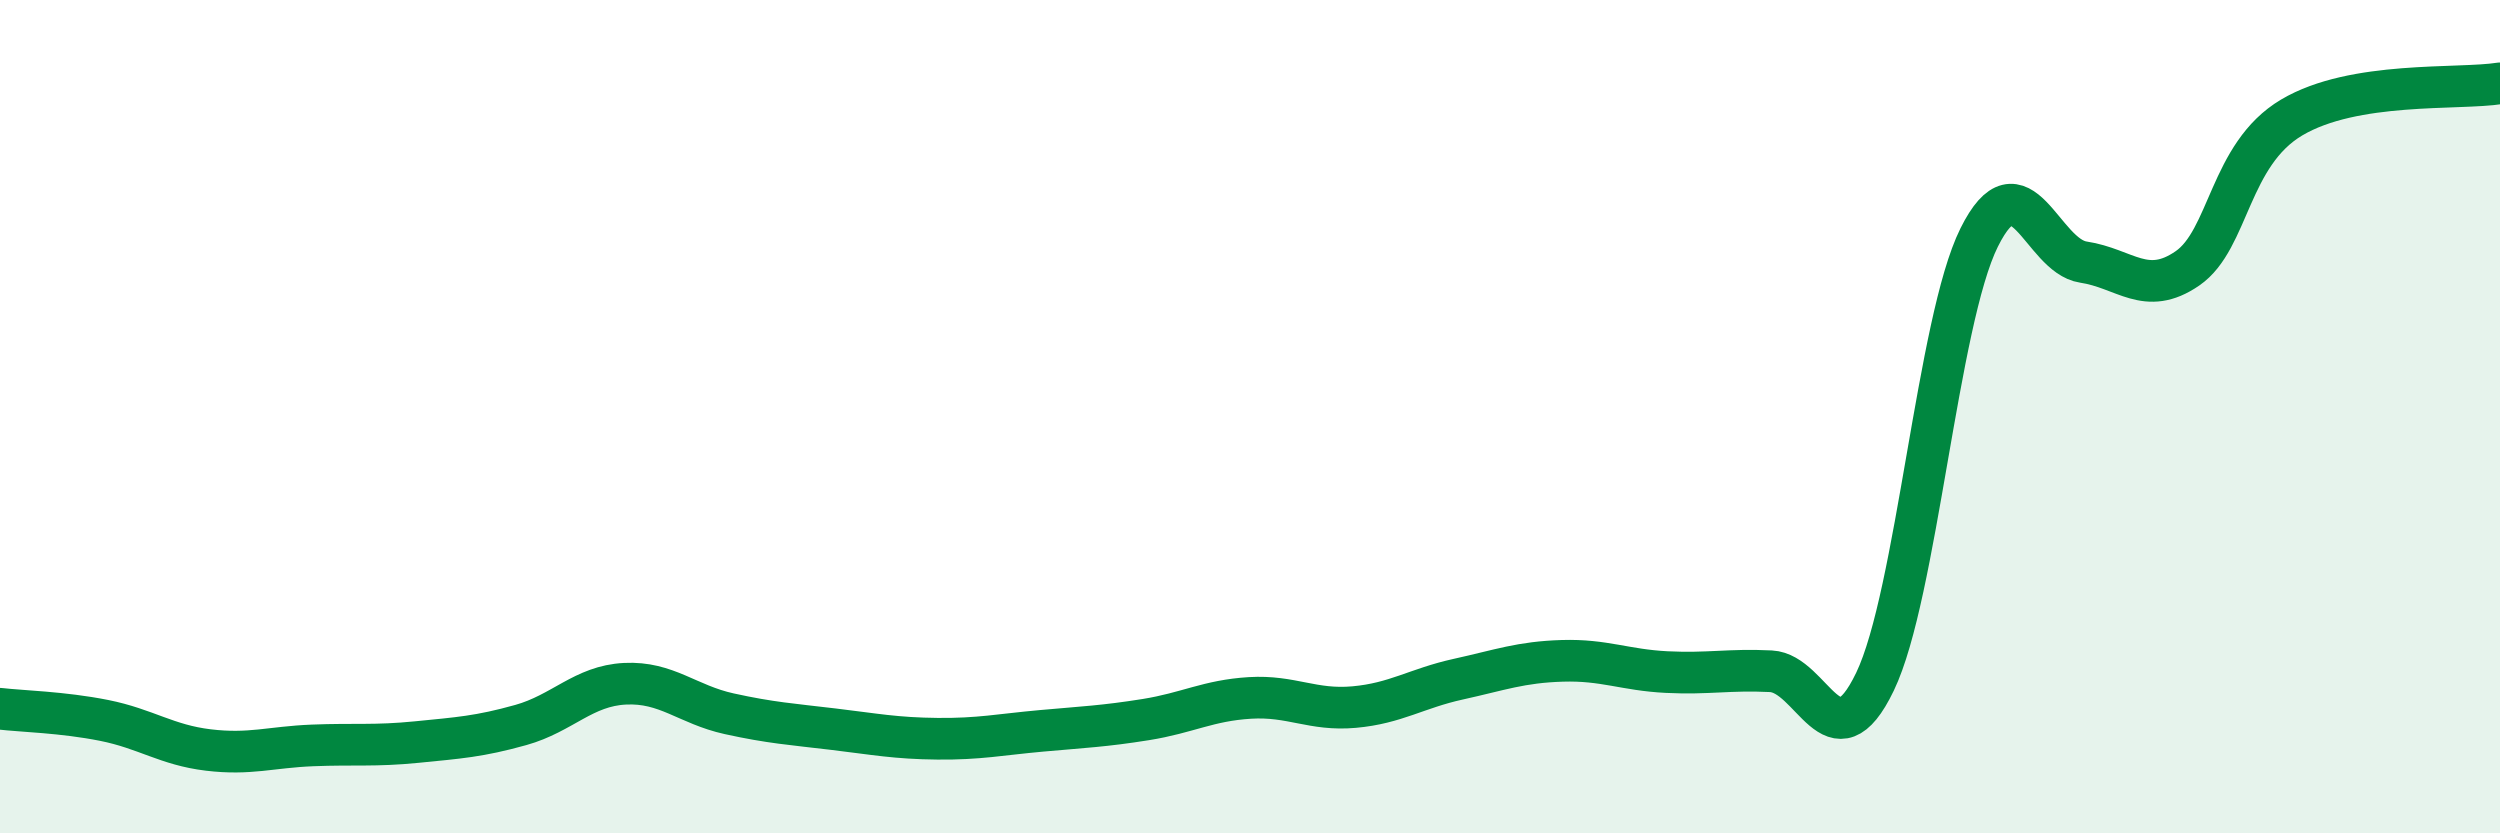 
    <svg width="60" height="20" viewBox="0 0 60 20" xmlns="http://www.w3.org/2000/svg">
      <path
        d="M 0,17.01 C 0.5,17.07 1.5,17.09 2.5,17.29 C 3.5,17.49 4,17.88 5,18 C 6,18.12 6.5,17.93 7.5,17.89 C 8.5,17.85 9,17.91 10,17.81 C 11,17.71 11.5,17.68 12.5,17.4 C 13.5,17.12 14,16.46 15,16.41 C 16,16.36 16.5,16.91 17.5,17.13 C 18.5,17.35 19,17.38 20,17.5 C 21,17.62 21.5,17.72 22.5,17.73 C 23.5,17.74 24,17.63 25,17.54 C 26,17.45 26.5,17.43 27.5,17.27 C 28.5,17.11 29,16.81 30,16.75 C 31,16.69 31.5,17.06 32.5,16.97 C 33.5,16.88 34,16.52 35,16.3 C 36,16.08 36.5,15.89 37.5,15.86 C 38.5,15.83 39,16.08 40,16.13 C 41,16.18 41.5,16.06 42.5,16.11 C 43.5,16.16 44,18.44 45,16.36 C 46,14.28 46.5,7.71 47.5,5.7 C 48.5,3.69 49,6.14 50,6.29 C 51,6.44 51.5,7.13 52.5,6.44 C 53.5,5.75 53.5,3.71 55,2.82 C 56.5,1.93 59,2.16 60,2L60 20L0 20Z"
        fill="#008740"
        opacity="0.1"
        stroke-linecap="round"
        stroke-linejoin="round"
      />
      <path
        d="M 0,17.01 C 0.5,17.07 1.5,17.09 2.5,17.29 C 3.5,17.49 4,17.88 5,18 C 6,18.12 6.5,17.93 7.5,17.89 C 8.5,17.85 9,17.91 10,17.81 C 11,17.71 11.5,17.68 12.5,17.4 C 13.5,17.12 14,16.46 15,16.41 C 16,16.36 16.5,16.91 17.5,17.13 C 18.5,17.35 19,17.38 20,17.5 C 21,17.62 21.5,17.72 22.5,17.73 C 23.5,17.74 24,17.63 25,17.54 C 26,17.45 26.5,17.43 27.5,17.27 C 28.5,17.11 29,16.81 30,16.75 C 31,16.69 31.5,17.06 32.5,16.97 C 33.5,16.88 34,16.52 35,16.3 C 36,16.08 36.5,15.89 37.5,15.86 C 38.5,15.83 39,16.08 40,16.13 C 41,16.18 41.5,16.06 42.5,16.11 C 43.5,16.16 44,18.44 45,16.36 C 46,14.28 46.5,7.71 47.5,5.7 C 48.5,3.69 49,6.14 50,6.29 C 51,6.44 51.5,7.13 52.5,6.44 C 53.5,5.75 53.5,3.71 55,2.82 C 56.5,1.93 59,2.16 60,2"
        stroke="#008740"
        stroke-width="1"
        fill="none"
        stroke-linecap="round"
        stroke-linejoin="round"
      />
    </svg>
  
